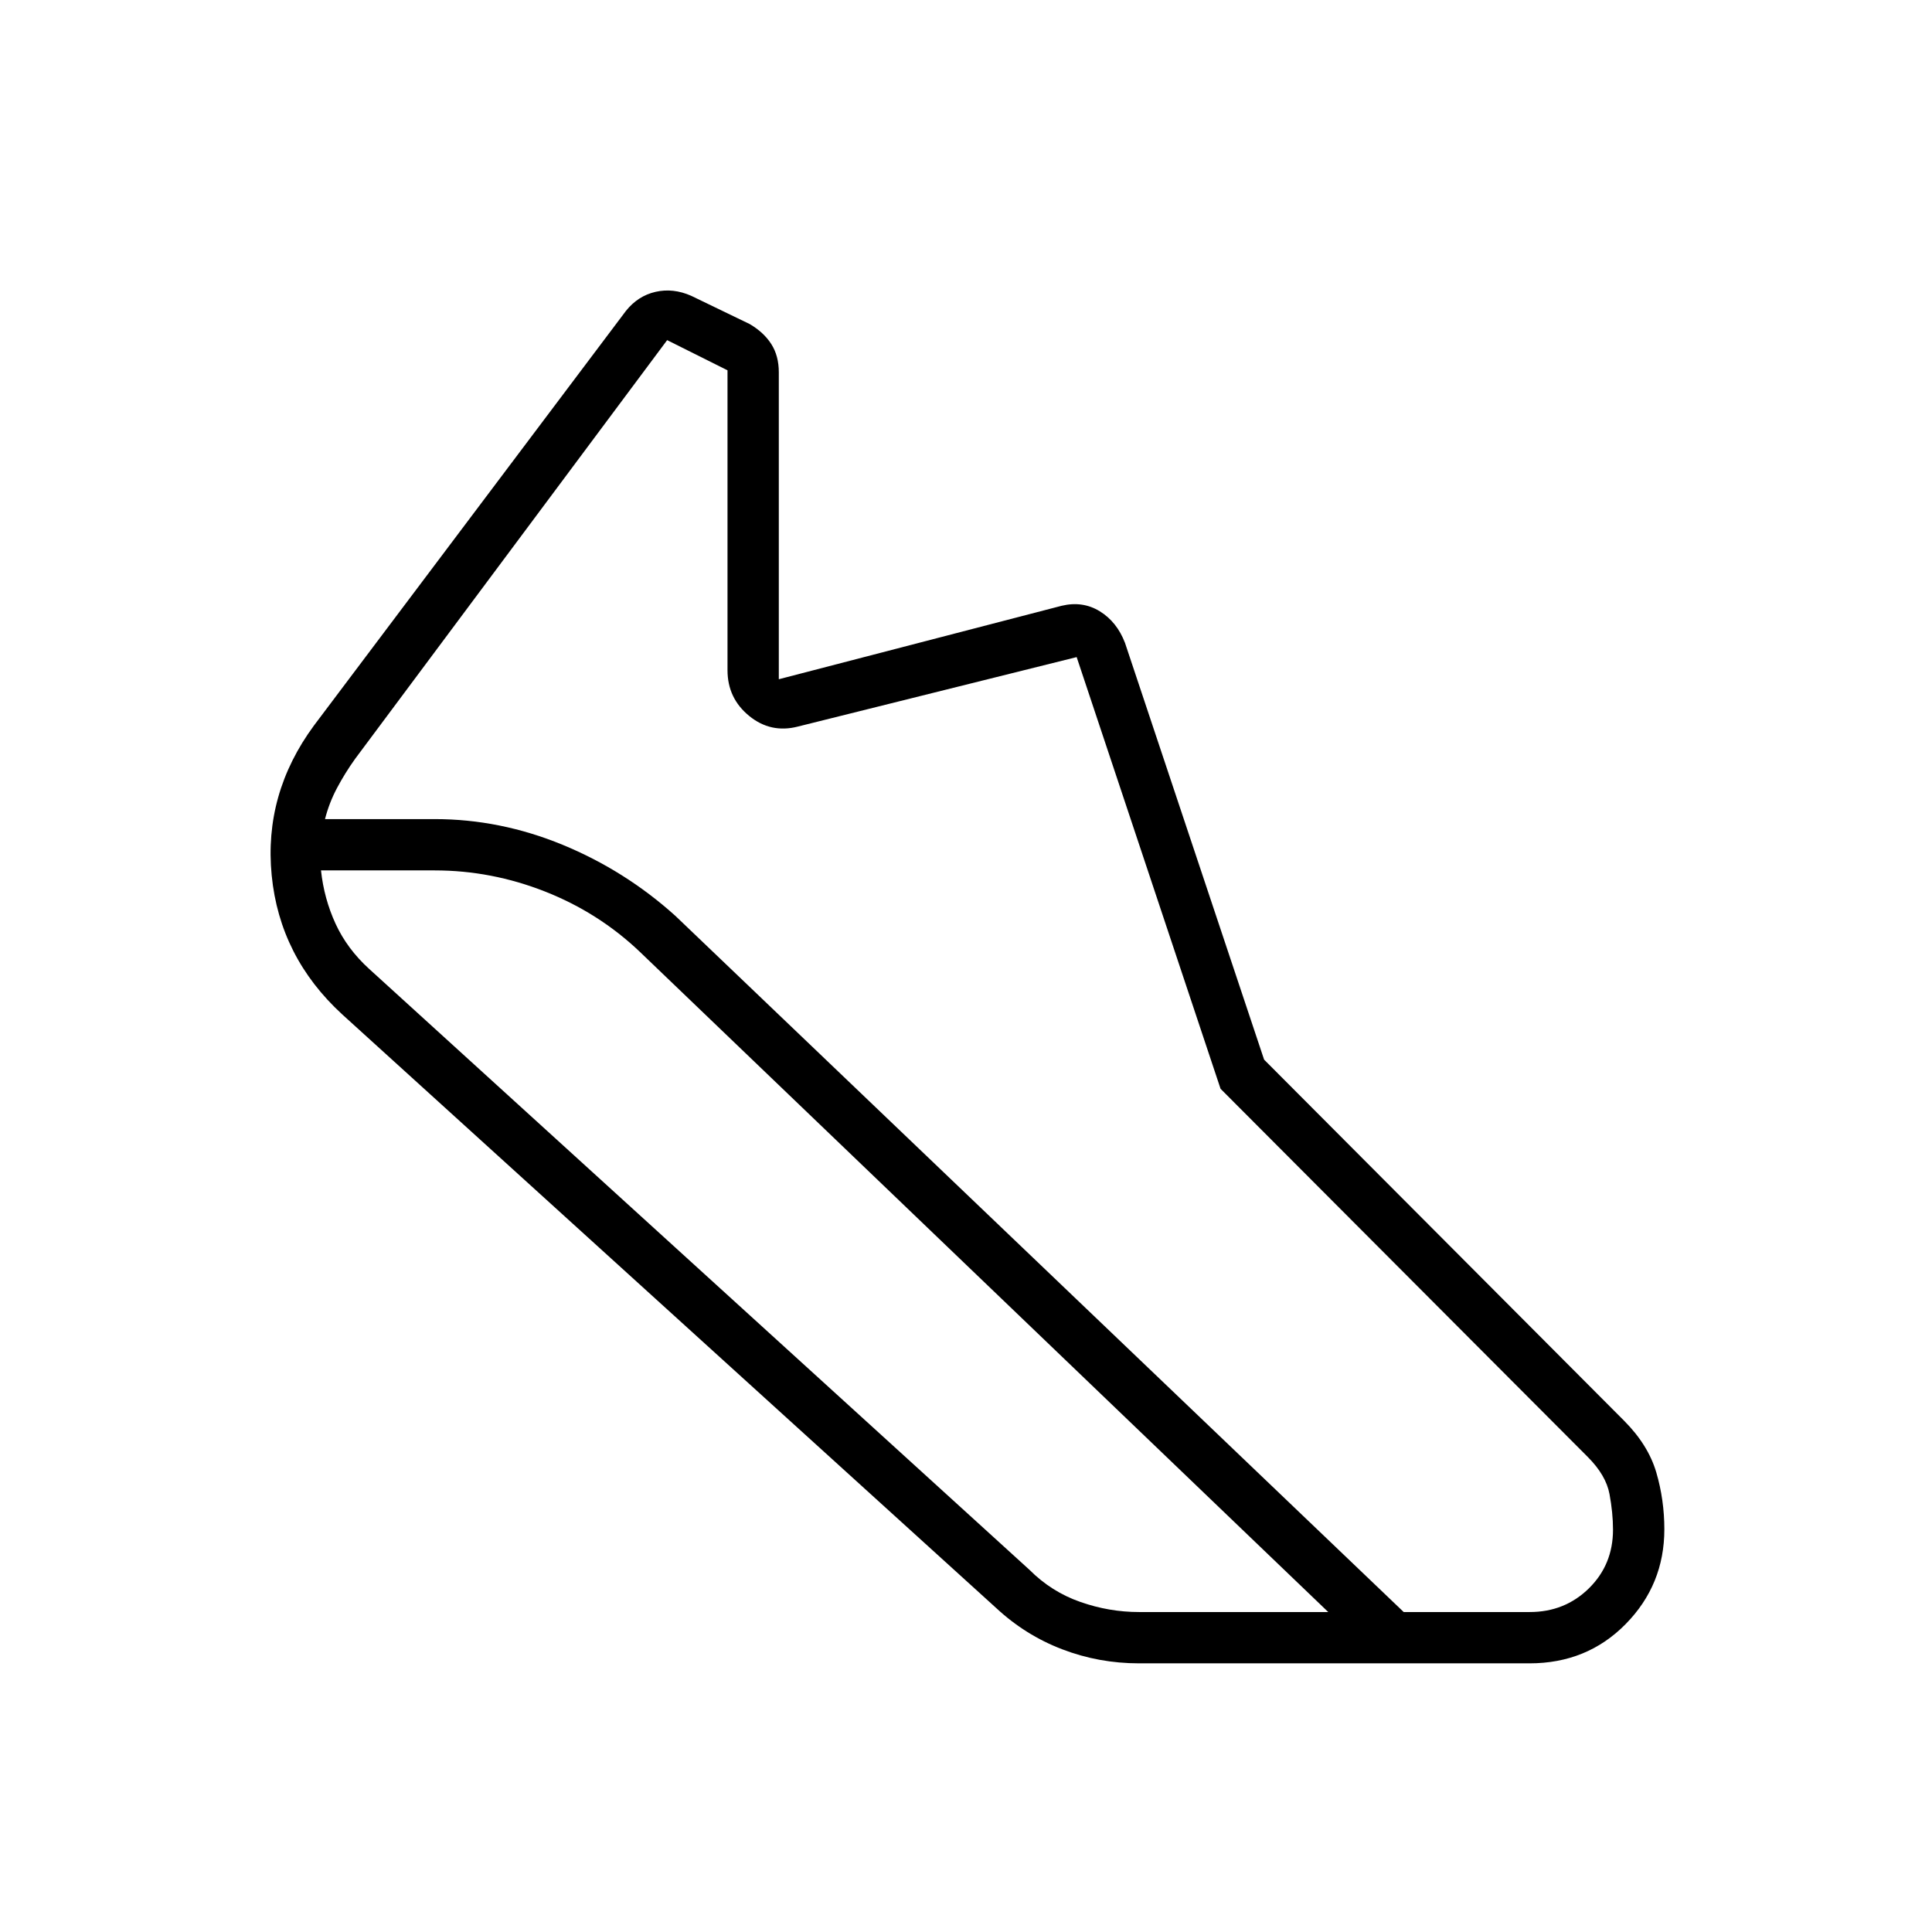 <svg width="54" height="54" viewBox="0 0 54 54" fill="none" xmlns="http://www.w3.org/2000/svg">
<path d="M12.15 22.894C13.368 22.894 14.559 23.133 15.722 23.611C16.884 24.09 17.934 24.75 18.872 25.594L39.234 45.057H42.756C43.41 45.057 43.961 44.836 44.41 44.395C44.859 43.954 45.084 43.407 45.084 42.755C45.084 42.442 45.051 42.11 44.986 41.759C44.92 41.407 44.718 41.063 44.381 40.725L34.115 30.432L30.093 18.366L22.303 20.307C21.797 20.438 21.342 20.339 20.939 20.01C20.536 19.681 20.334 19.255 20.334 18.732V10.35L18.647 9.507L9.93 21.204C9.741 21.467 9.572 21.739 9.422 22.021C9.272 22.303 9.16 22.594 9.084 22.894H12.15ZM12.15 24.328H8.972C9.028 24.854 9.164 25.35 9.379 25.819C9.595 26.288 9.909 26.71 10.322 27.085L28.772 43.875C29.184 44.288 29.659 44.588 30.197 44.775C30.733 44.963 31.28 45.057 31.837 45.057H37.125L17.887 26.607C17.119 25.875 16.234 25.313 15.235 24.919C14.234 24.525 13.206 24.328 12.15 24.328ZM31.837 46.491C31.087 46.491 30.37 46.36 29.686 46.097C29.001 45.835 28.387 45.45 27.843 44.944L9.562 28.35C8.4 27.282 7.744 25.988 7.594 24.469C7.444 22.95 7.837 21.553 8.775 20.279L17.494 8.691C17.718 8.41 17.995 8.232 18.323 8.157C18.651 8.082 18.984 8.119 19.322 8.269L20.953 9.057C21.216 9.211 21.418 9.398 21.558 9.617C21.698 9.836 21.768 10.099 21.768 10.407V18.985L29.672 16.932C30.065 16.838 30.422 16.89 30.74 17.086C31.059 17.283 31.294 17.577 31.444 17.969L35.332 29.617L45.394 39.71C45.844 40.162 46.144 40.644 46.294 41.155C46.444 41.667 46.519 42.197 46.519 42.744C46.519 43.778 46.158 44.661 45.438 45.393C44.718 46.125 43.822 46.491 42.75 46.491H31.837Z" fill="black"/>
</svg>
